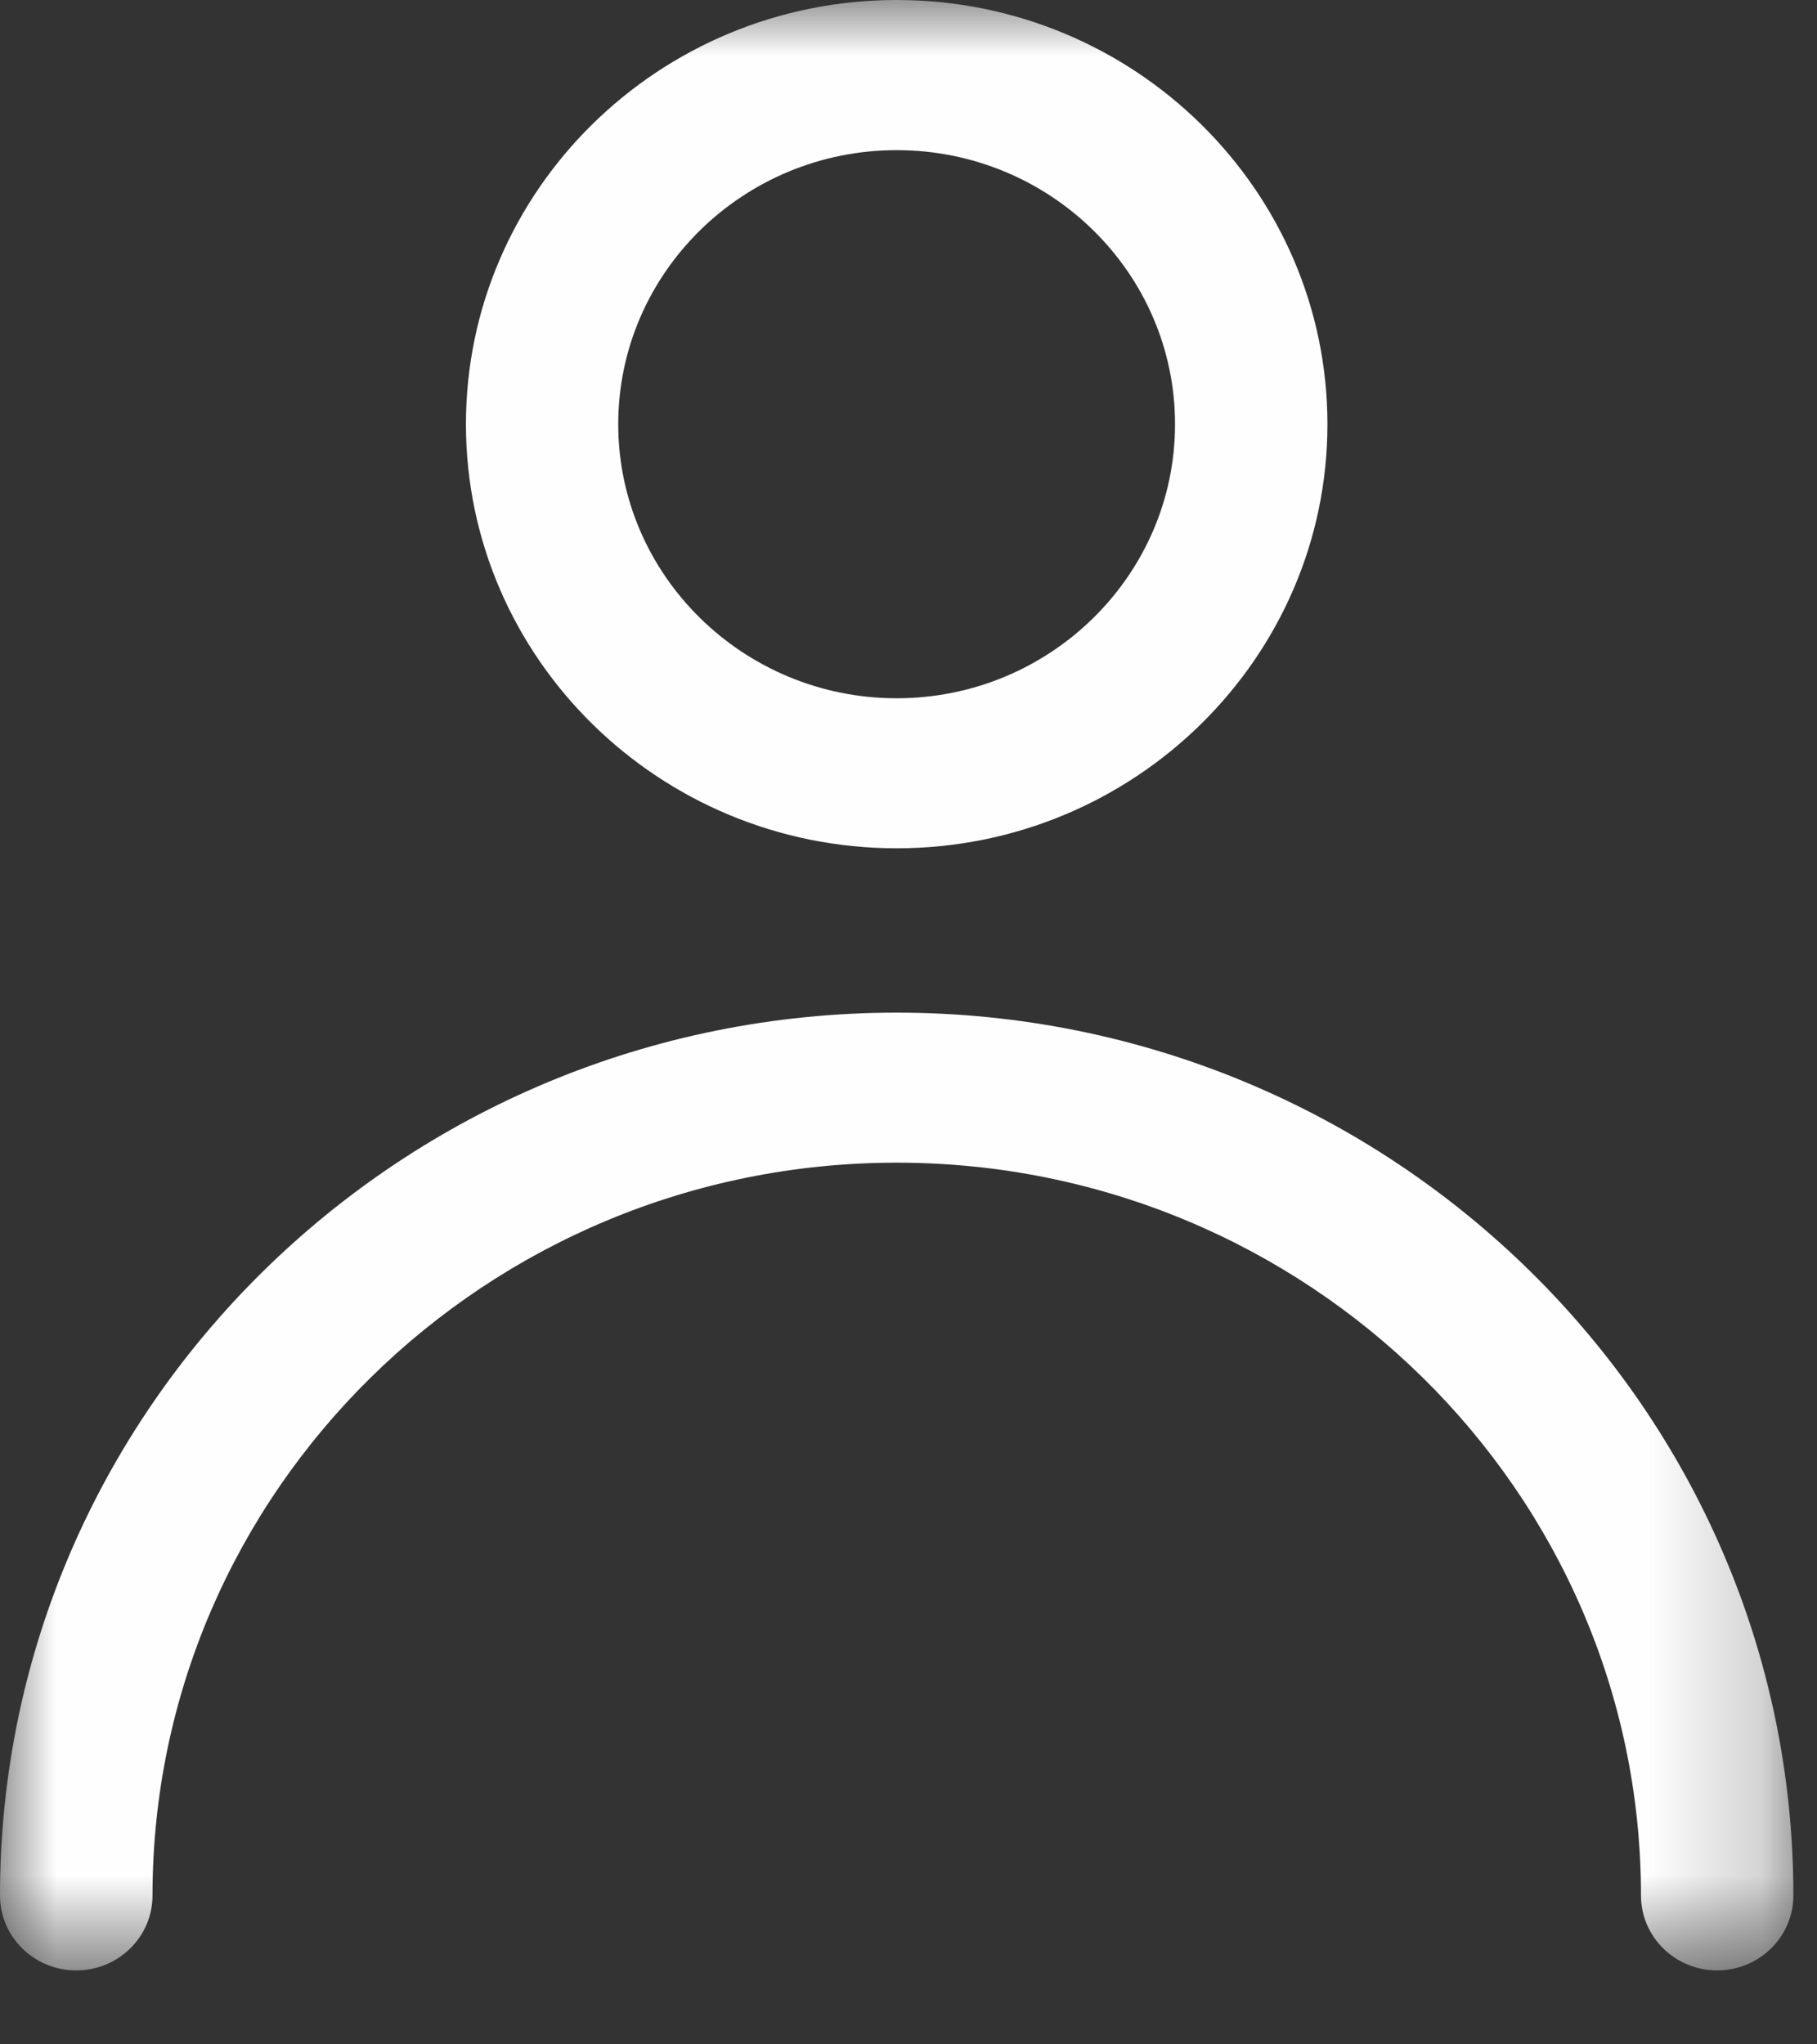 <?xml version="1.0" encoding="UTF-8"?>
<svg width="16px" height="18px" viewBox="0 0 16 18" version="1.1" xmlns="http://www.w3.org/2000/svg" xmlns:xlink="http://www.w3.org/1999/xlink">
    <rect x="0" y="0" width="16" height="18" fill="#333333" stroke="none"/>
    <!-- Generator: Sketch 55.2 (78181) - https://sketchapp.com -->
    <title>Group 3@2x</title>
    <desc>Created with Sketch.</desc>
    <defs>
        <polygon id="path-1" points="0 -0 15.792 -0 15.792 17.349 0 17.349"></polygon>
    </defs>
    <g id="Page-1" stroke="none" stroke-width="1" fill="none" fill-rule="evenodd">
        <g id="HP-Copy" transform="translate(-592, -146)">
            <g id="Group-3" transform="translate(592, 146)">
                <mask id="mask-2" fill="white">
                    <use xlink:href="#path-1"></use>
                </mask>
                <g id="Clip-2"></g>
                <path d="M7.896,8.916 C3.541,8.916 -0,12.403 -0,16.689 C-0,17.054 0.3,17.349 0.672,17.349 C1.042,17.349 1.343,17.054 1.343,16.689 C1.343,13.132 4.282,10.237 7.896,10.237 C11.509,10.237 14.45,13.132 14.45,16.689 C14.45,17.054 14.751,17.349 15.121,17.349 C15.491,17.349 15.792,17.054 15.792,16.689 C15.792,12.403 12.25,8.916 7.896,8.916 M7.896,1.322 C9.248,1.322 10.347,2.404 10.347,3.735 C10.347,5.064 9.248,6.148 7.896,6.148 C6.544,6.148 5.444,5.064 5.444,3.735 C5.444,2.404 6.544,1.322 7.896,1.322 M7.896,7.469 C9.988,7.469 11.689,5.793 11.689,3.735 C11.689,1.675 9.988,-0 7.896,-0 C5.804,-0 4.103,1.675 4.103,3.735 C4.103,5.793 5.804,7.469 7.896,7.469" id="Fill-1" fill="#FEFEFE" mask="url(#mask-2)"></path>
            </g>
        </g>
    </g>
</svg>